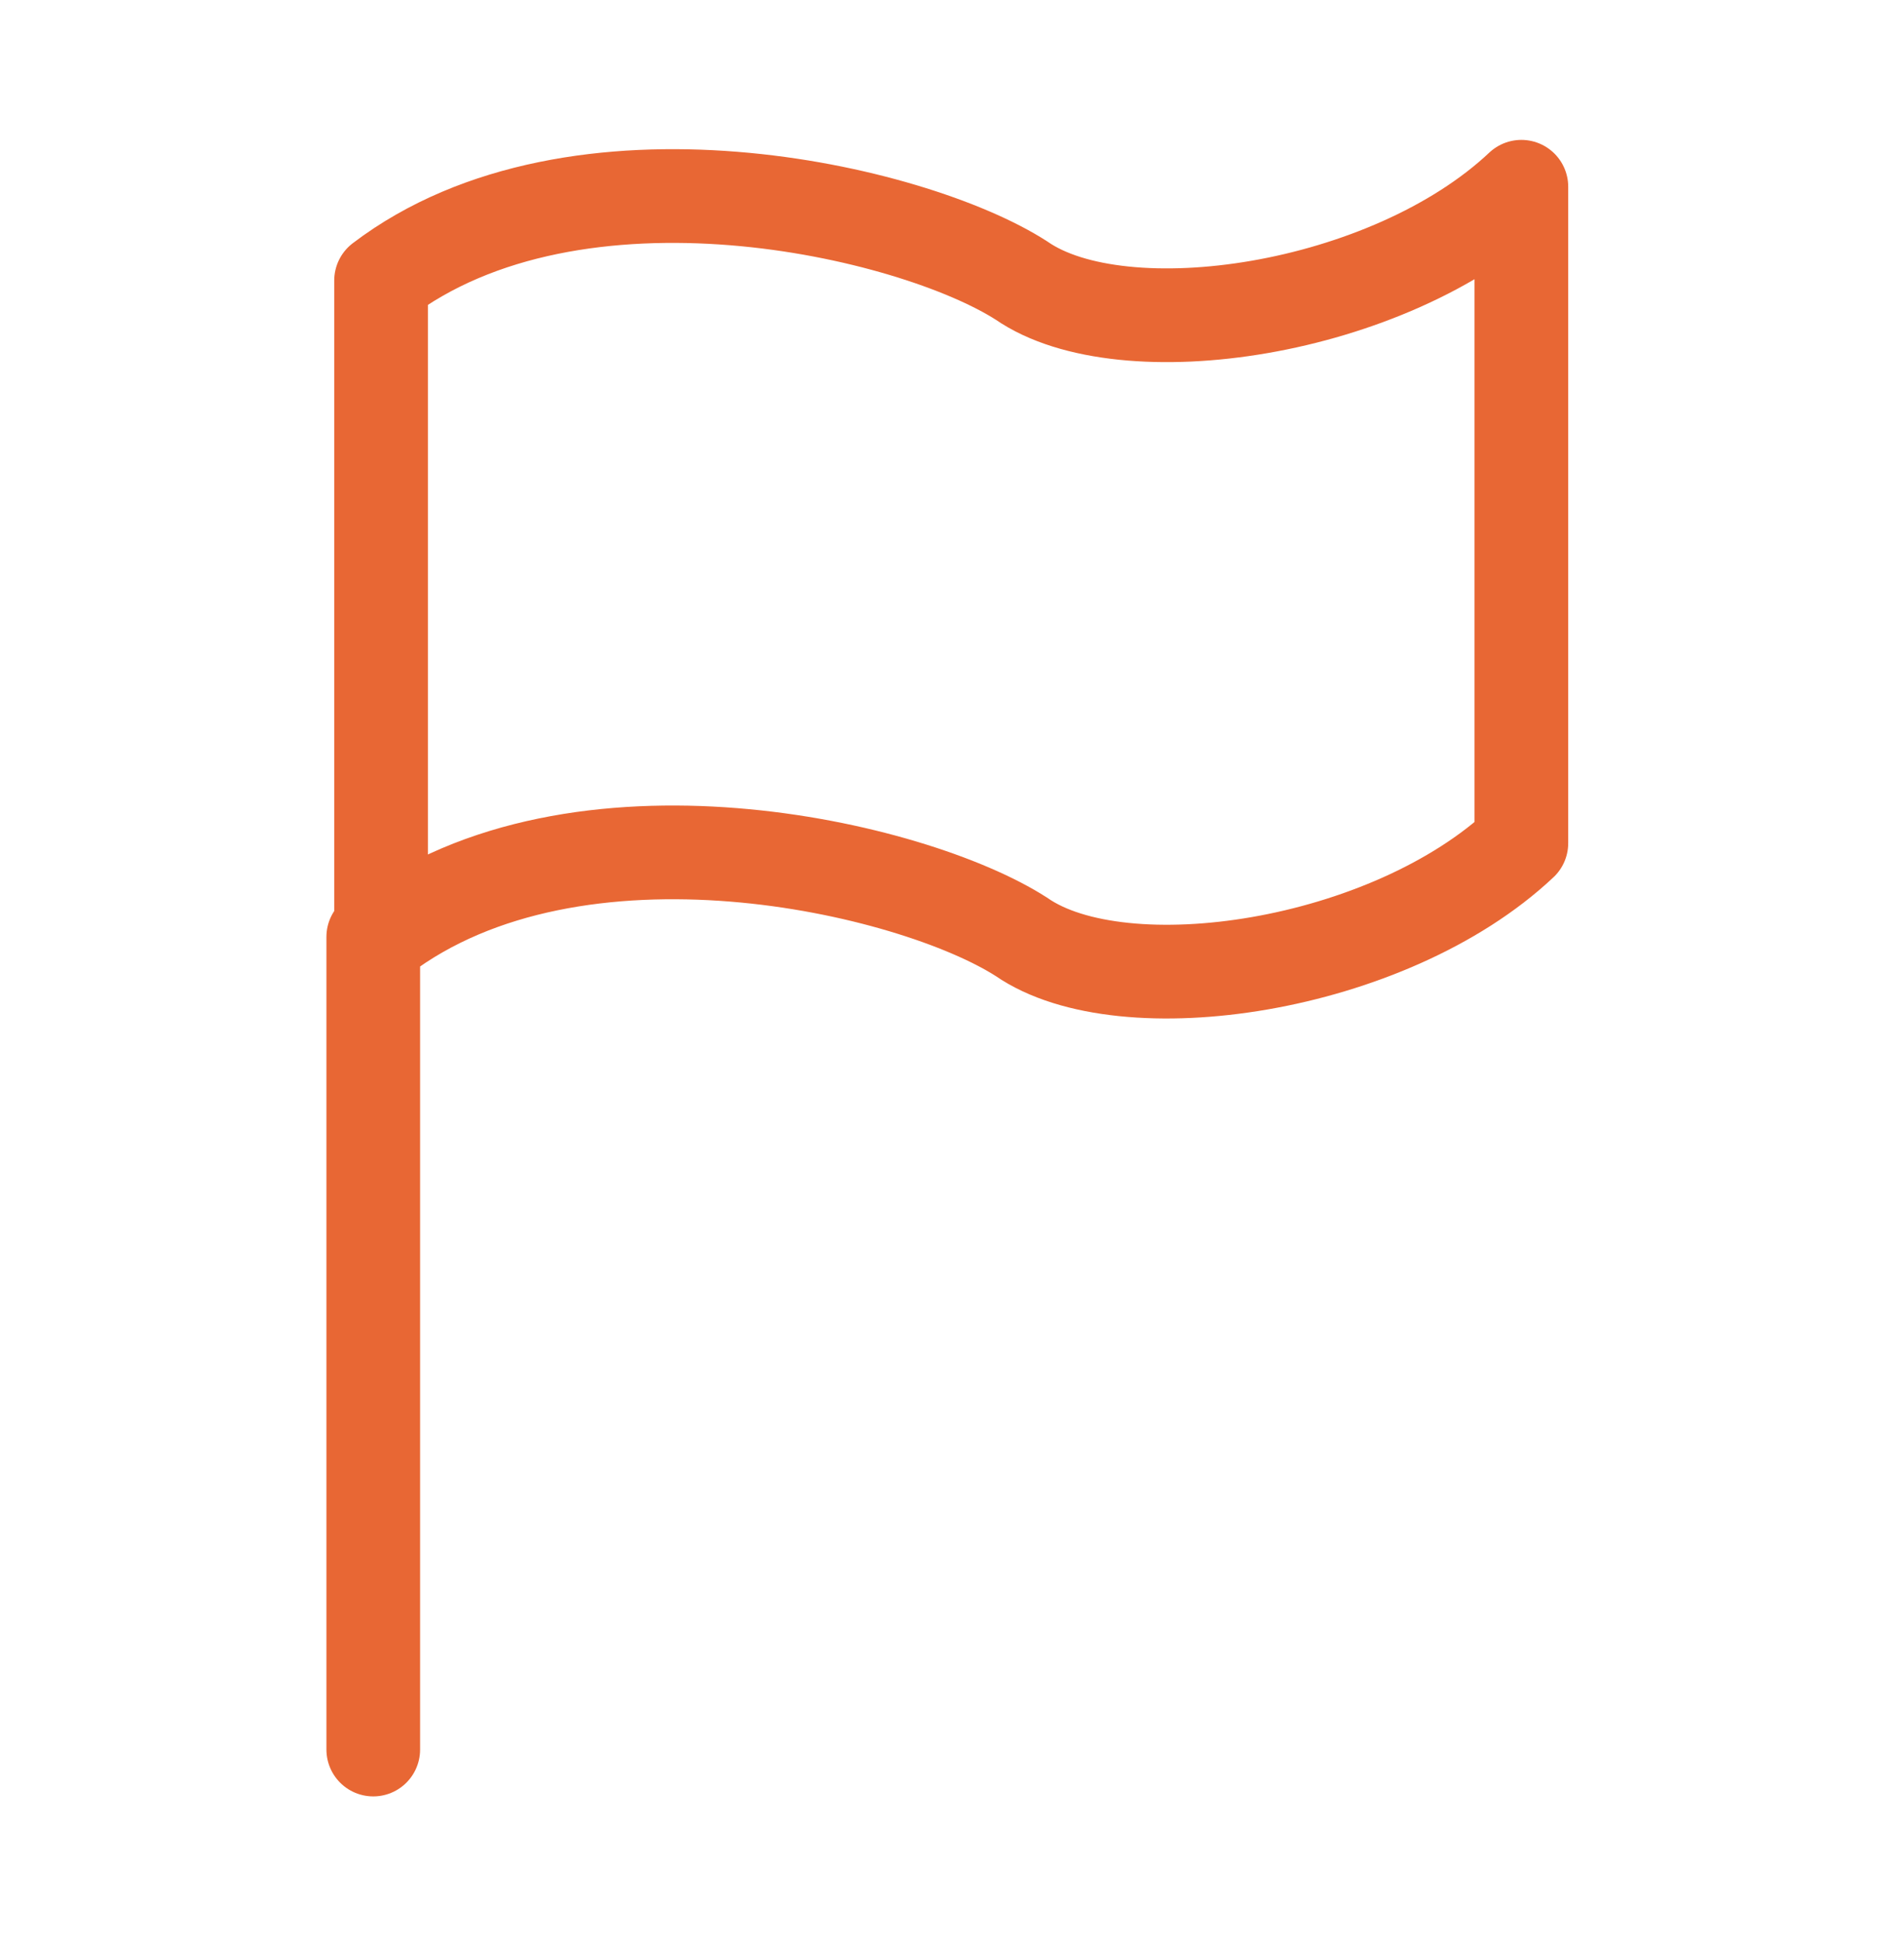 <svg width="50" height="51" viewBox="0 0 50 51" fill="none" xmlns="http://www.w3.org/2000/svg">
<path d="M9.802 45.922V24.592M39.952 4.902C36.465 8.184 29.491 9.209 26.825 7.364C23.954 5.518 15.134 3.467 10.007 7.364V24.592C15.134 20.695 23.954 22.746 26.825 24.592C29.491 26.438 36.465 25.412 39.952 22.131V4.902Z" stroke="#E86734" stroke-width="2.46" stroke-miterlimit="10" stroke-linecap="round" stroke-linejoin="round"/>
</svg>
